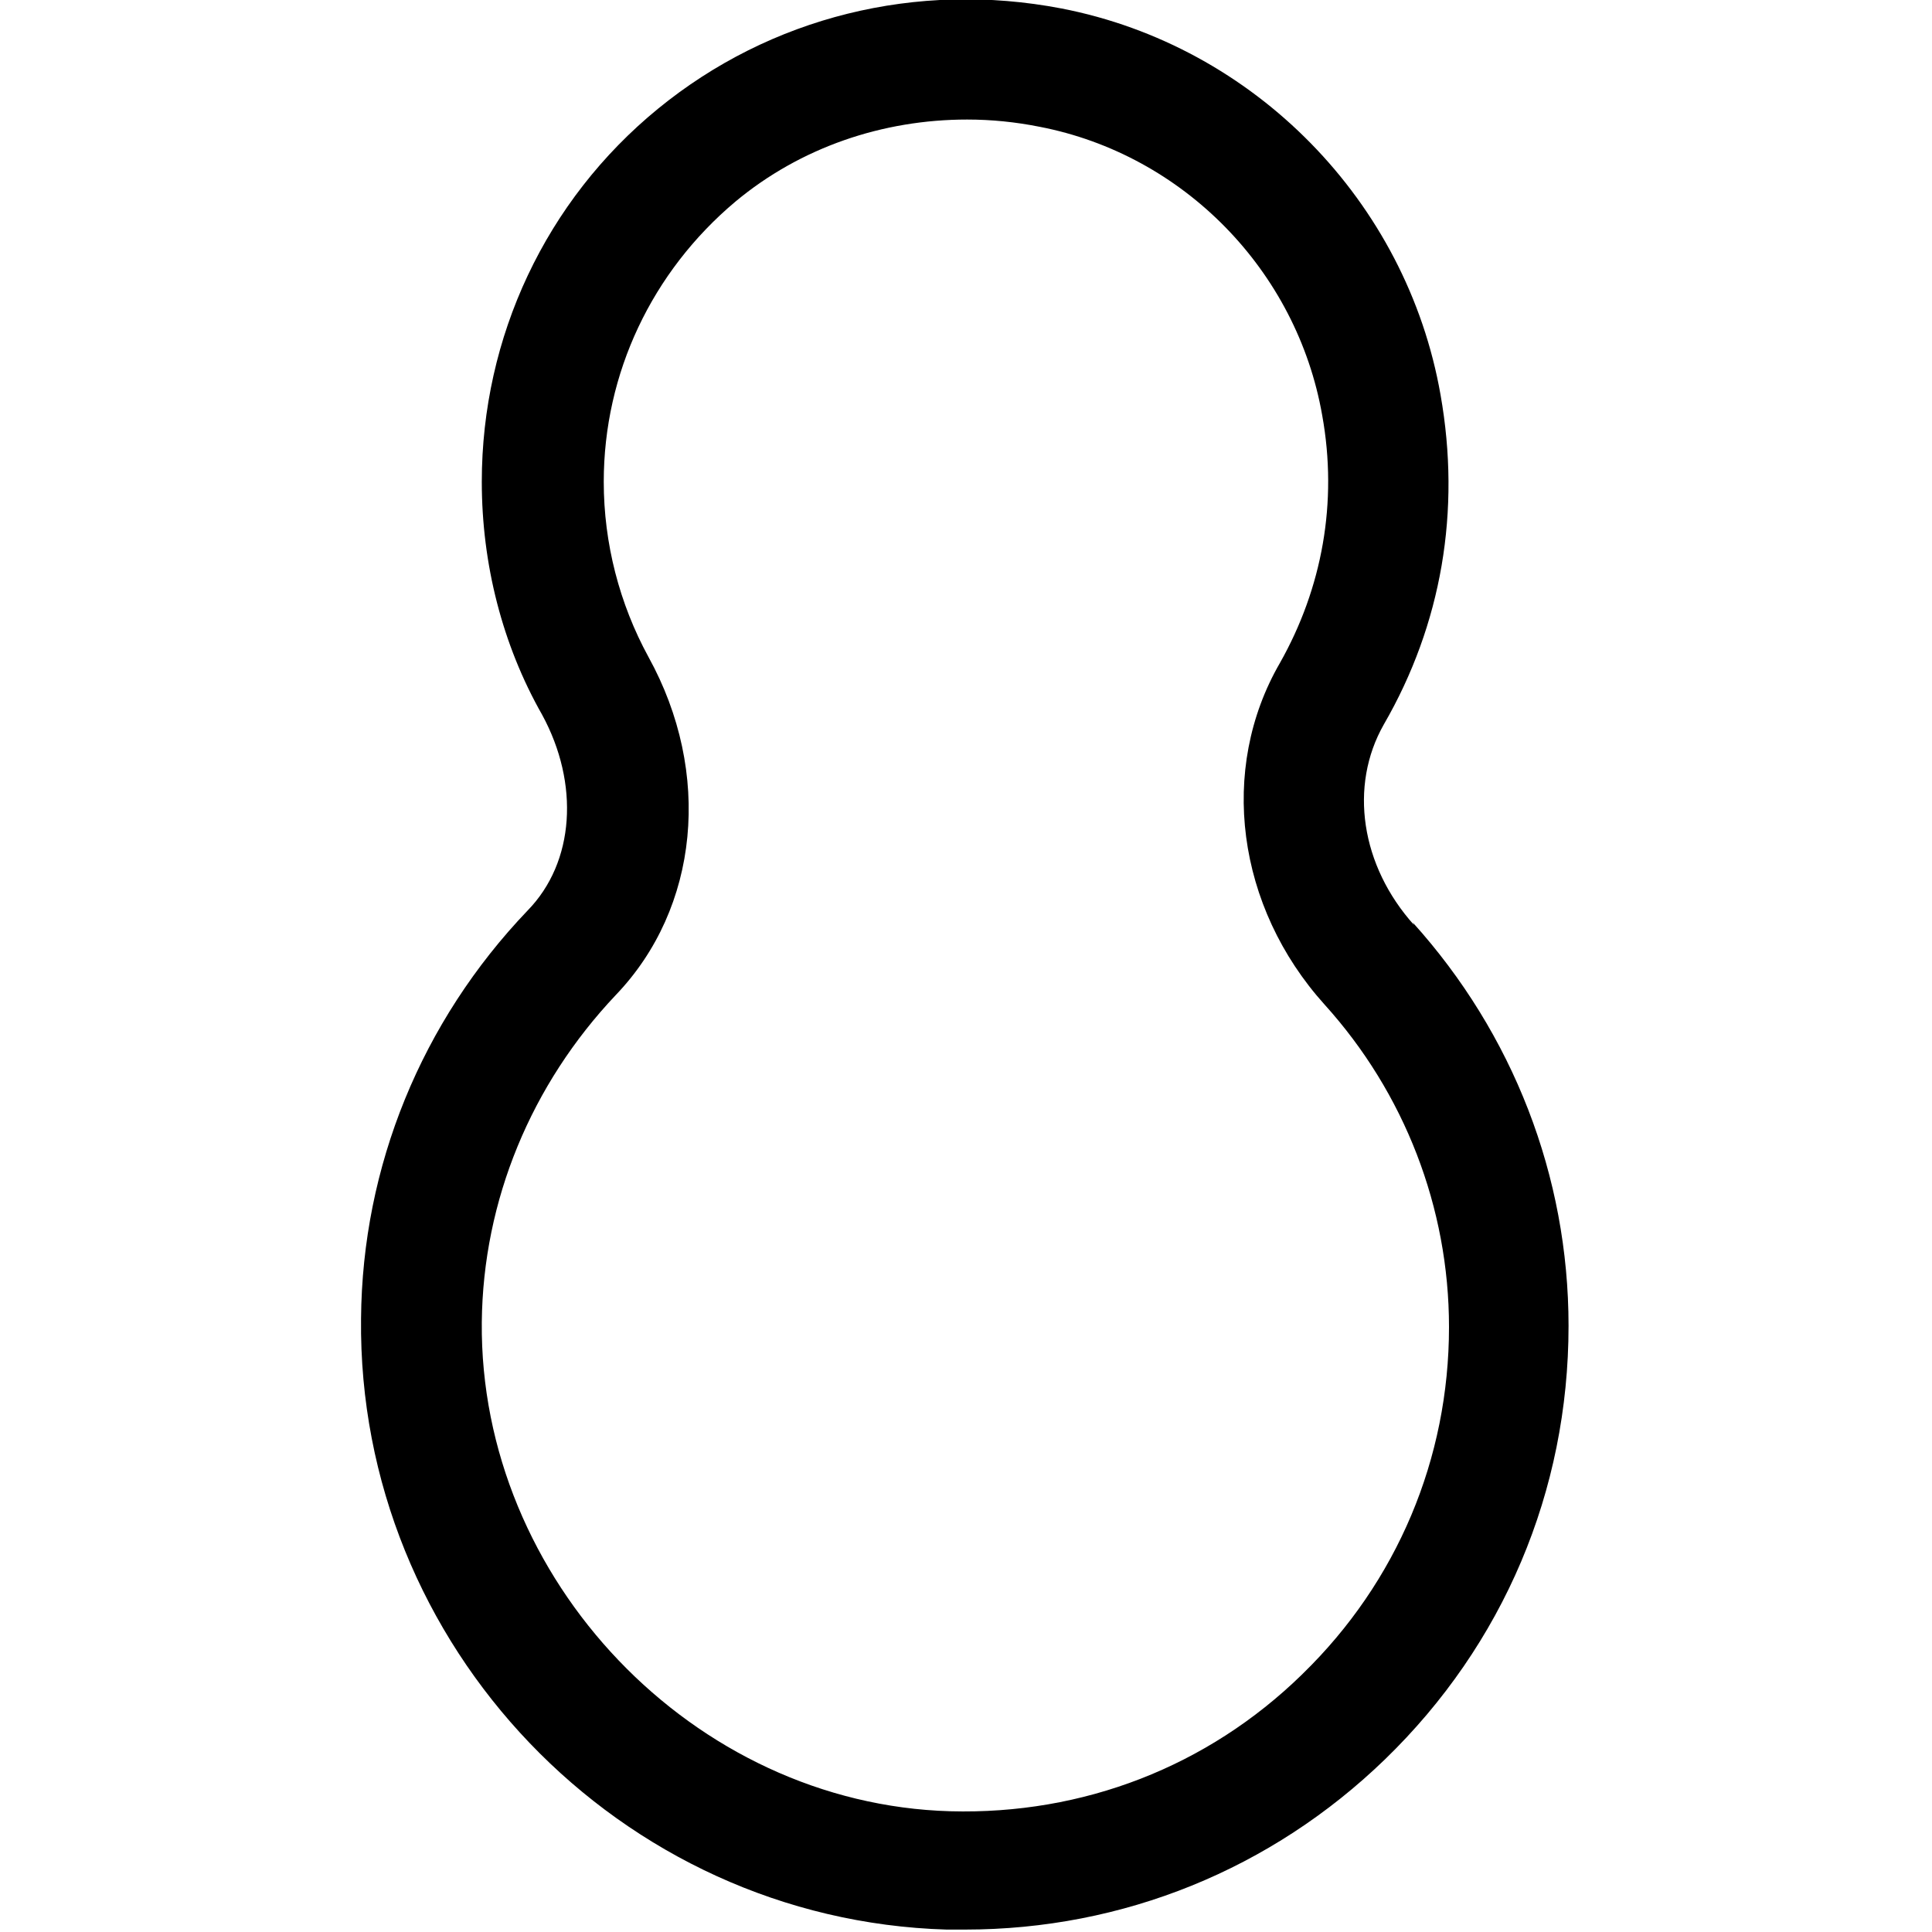 <?xml version="1.0" encoding="UTF-8"?>
<svg xmlns="http://www.w3.org/2000/svg" id="Livello_2" data-name="Livello 2" viewBox="0 0 16 16">
  <defs>
    <style>
      .cls-1 {
        fill: none;
        opacity: 0;
      }
    </style>
  </defs>
  <g id="Livello_1-2" data-name="Livello 1">
    <g>
      <rect class="cls-1" width="16" height="16"></rect>
      <path d="m11.71,7.66c-.44-.49-.54-1.15-.25-1.66h0c.48-.83.64-1.77.47-2.73-.28-1.6-1.54-2.89-3.14-3.2-1.2-.23-2.41.07-3.34.83-.93.76-1.46,1.89-1.46,3.09,0,.68.17,1.35.5,1.93.31.57.27,1.22-.12,1.62-.88.92-1.37,2.12-1.38,3.38-.03,2.71,2.14,4.98,4.85,5.06.05,0,.1,0,.15,0,1.31,0,2.54-.5,3.48-1.41.98-.95,1.52-2.22,1.52-3.59,0-1.24-.46-2.42-1.29-3.34Zm-.93,6.21c-.78.76-1.81,1.16-2.91,1.13-2.13-.06-3.9-1.92-3.88-4.05.01-1.01.41-1.97,1.11-2.71.69-.72.8-1.84.27-2.8-.24-.44-.37-.94-.37-1.45,0-.9.4-1.74,1.09-2.32.54-.45,1.22-.68,1.92-.68.2,0,.4.02.6.06,1.19.23,2.13,1.19,2.34,2.39.13.72,0,1.43-.35,2.05-.51.88-.36,2.02.37,2.83.66.73,1.03,1.68,1.03,2.67,0,1.09-.43,2.11-1.21,2.87Z"></path>
    </g>
  </g>
</svg>
